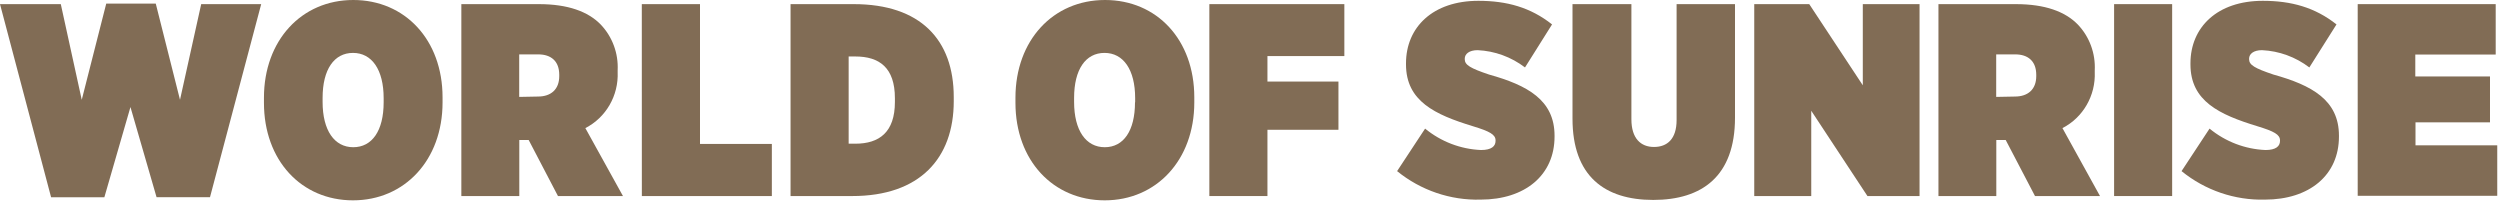 <?xml version="1.0" encoding="UTF-8"?>
<svg width="282px" height="23px" viewBox="0 0 282 23" version="1.1" xmlns="http://www.w3.org/2000/svg"
     xmlns:xlink="http://www.w3.org/1999/xlink">
	<!-- Generator: Sketch 53.2 (72643) - https://sketchapp.com -->
	<title>worldofsunrise</title>
	<desc>Created with Sketch.</desc>
	<g id="worldofsunrise" stroke="none" stroke-width="1" fill="none" fill-rule="evenodd">
		<g id="Asset-3" fill="#816C55" fill-rule="nonzero">
			<polygon id="Path"
			         points="0 0.466 6.858 0.466 9.221 11.258 11.985 0.403 17.569 0.403 20.304 11.258 22.695 0.466 29.463 0.466 23.688 22.241 17.659 22.241 14.715 12.075 11.771 22.253 5.764 22.253"></polygon>
			<path d="M29.774,11.598 L29.774,11.023 C29.774,4.548 34.02,0 39.847,0 C45.673,0 49.92,4.485 49.92,10.982 L49.92,11.557 C49.92,18.049 45.645,22.598 39.818,22.598 C33.992,22.598 29.774,18.095 29.774,11.598 Z M43.276,11.54 L43.276,11.075 C43.276,7.854 41.945,5.968 39.818,5.968 C37.692,5.968 36.389,7.826 36.389,11.04 L36.389,11.5 C36.389,14.72 37.726,16.606 39.847,16.606 C41.967,16.606 43.276,14.755 43.276,11.54 Z"
			      id="Shape"></path>
			<path d="M52.04,0.466 L60.782,0.466 C64.059,0.466 66.332,1.3 67.759,2.766 C69.076,4.144 69.769,6.019 69.671,7.941 L69.671,8.125 C69.785,10.781 68.359,13.258 66.027,14.45 L70.274,22.12 L62.942,22.12 L59.637,15.795 L58.577,15.795 L58.577,22.12 L52.04,22.12 L52.04,0.466 Z M60.686,10.89 C62.147,10.89 63.083,10.085 63.083,8.591 L63.083,8.435 C63.083,6.888 62.147,6.135 60.72,6.135 L58.566,6.135 L58.566,10.931 L60.686,10.89 Z"
			      id="Shape"></path>
			<polygon id="Path"
			         points="72.395 0.466 78.96 0.466 78.96 16.238 87.065 16.238 87.065 22.114 72.401 22.114"></polygon>
			<path d="M89.174,0.466 L96.303,0.466 C103.827,0.466 107.583,4.491 107.583,10.948 L107.583,11.414 C107.583,17.848 103.759,22.114 96.145,22.114 L89.174,22.114 L89.174,0.466 Z M95.728,6.371 L95.728,16.209 L96.483,16.209 C99.185,16.209 100.945,14.91 100.945,11.506 L100.945,11.075 C100.945,7.625 99.185,6.371 96.483,6.371 L95.728,6.371 Z"
			      id="Shape"></path>
			<path d="M114.543,11.598 L114.543,11.023 C114.543,4.548 118.79,0 124.644,0 C130.498,0 134.717,4.485 134.717,10.982 L134.717,11.557 C134.717,18.049 130.442,22.598 124.616,22.598 C118.79,22.598 114.543,18.095 114.543,11.598 Z M128.045,11.54 L128.045,11.075 C128.045,7.854 126.714,5.968 124.588,5.968 C122.461,5.968 121.158,7.826 121.158,11.04 L121.158,11.5 C121.158,14.72 122.495,16.606 124.616,16.606 C126.736,16.606 128.028,14.755 128.028,11.54 L128.045,11.54 Z"
			      id="Shape"></path>
			<polygon id="Path"
			         points="136.415 0.466 151.643 0.466 151.643 6.325 142.968 6.325 142.968 9.2 150.977 9.2 150.977 14.639 142.968 14.639 142.968 22.114 136.415 22.114"></polygon>
			<path d="M157.593,19.303 L160.751,14.507 C162.547,15.98 164.759,16.826 167.062,16.922 C168.247,16.922 168.698,16.485 168.698,15.899 L168.698,15.835 C168.698,15.186 168.061,14.818 166.121,14.231 C161.874,12.932 158.597,11.414 158.597,7.268 L158.597,7.147 C158.597,3.065 161.631,0.092 166.758,0.092 C169.973,0.092 172.646,0.834 175.071,2.754 L172.02,7.607 C170.471,6.427 168.611,5.748 166.679,5.658 C165.709,5.658 165.224,6.095 165.224,6.618 L165.224,6.681 C165.224,7.331 165.861,7.699 167.954,8.406 C172.291,9.614 175.353,11.281 175.353,15.306 L175.353,15.404 C175.353,19.763 172.02,22.517 167.012,22.517 C163.599,22.609 160.264,21.471 157.593,19.303 L157.593,19.303 Z"
			      id="Path"></path>
			<path d="M177.378,13.392 L177.378,0.466 L184.022,0.466 L184.022,13.455 C184.022,15.623 185.082,16.577 186.571,16.577 C188.06,16.577 189.12,15.68 189.12,13.547 L189.12,0.466 L195.708,0.466 L195.708,13.271 C195.708,19.889 191.98,22.552 186.487,22.552 C180.993,22.552 177.378,19.86 177.378,13.392 Z"
			      id="Path"></path>
			<polygon id="Path"
			         points="197.879 0.466 204.083 0.466 210.124 9.62 210.124 0.466 216.525 0.466 216.525 22.114 210.648 22.114 204.309 12.495 204.309 22.114 197.879 22.114"></polygon>
			<path d="M218.657,0.466 L227.394,0.466 C230.67,0.466 232.949,1.3 234.376,2.766 C235.693,4.144 236.386,6.019 236.288,7.941 L236.288,8.125 C236.399,10.78 234.973,13.256 232.644,14.45 L236.88,22.114 L229.548,22.114 L226.243,15.79 L225.183,15.79 L225.183,22.114 L218.657,22.114 L218.657,0.466 Z M227.292,10.89 C228.747,10.89 229.689,10.085 229.689,8.591 L229.689,8.435 C229.689,6.888 228.747,6.135 227.326,6.135 L225.171,6.135 L225.171,10.931 L227.292,10.89 Z"
			      id="Shape"></path>
			<polygon id="Path"
			         points="238.47 0.466 245.019 0.466 245.019 22.114 238.47 22.114"></polygon>
			<path d="M246.079,19.303 L249.237,14.507 C251.033,15.98 253.245,16.826 255.548,16.922 C256.733,16.922 257.184,16.485 257.184,15.899 L257.184,15.835 C257.184,15.186 256.547,14.818 254.607,14.231 C250.36,12.932 247.083,11.414 247.083,7.268 L247.083,7.147 C247.083,3.065 250.117,0.092 255.244,0.092 C258.459,0.092 261.132,0.834 263.557,2.754 L260.495,7.607 C258.946,6.427 257.085,5.748 255.154,5.658 C254.184,5.658 253.698,6.095 253.698,6.618 L253.698,6.681 C253.698,7.331 254.336,7.699 256.428,8.406 C260.765,9.614 263.834,11.281 263.834,15.306 L263.834,15.404 C263.834,19.763 260.495,22.517 255.486,22.517 C252.077,22.606 248.747,21.468 246.079,19.303 Z"
			      id="Path"></path>
			<polygon id="Path"
			         points="265.949 0.466 281.515 0.466 281.515 6.152 272.446 6.152 272.446 8.625 280.872 8.625 280.872 13.8 272.468 13.8 272.468 16.393 281.69 16.393 281.69 22.086 265.949 22.086"></polygon>
		</g>
	</g>
</svg>
